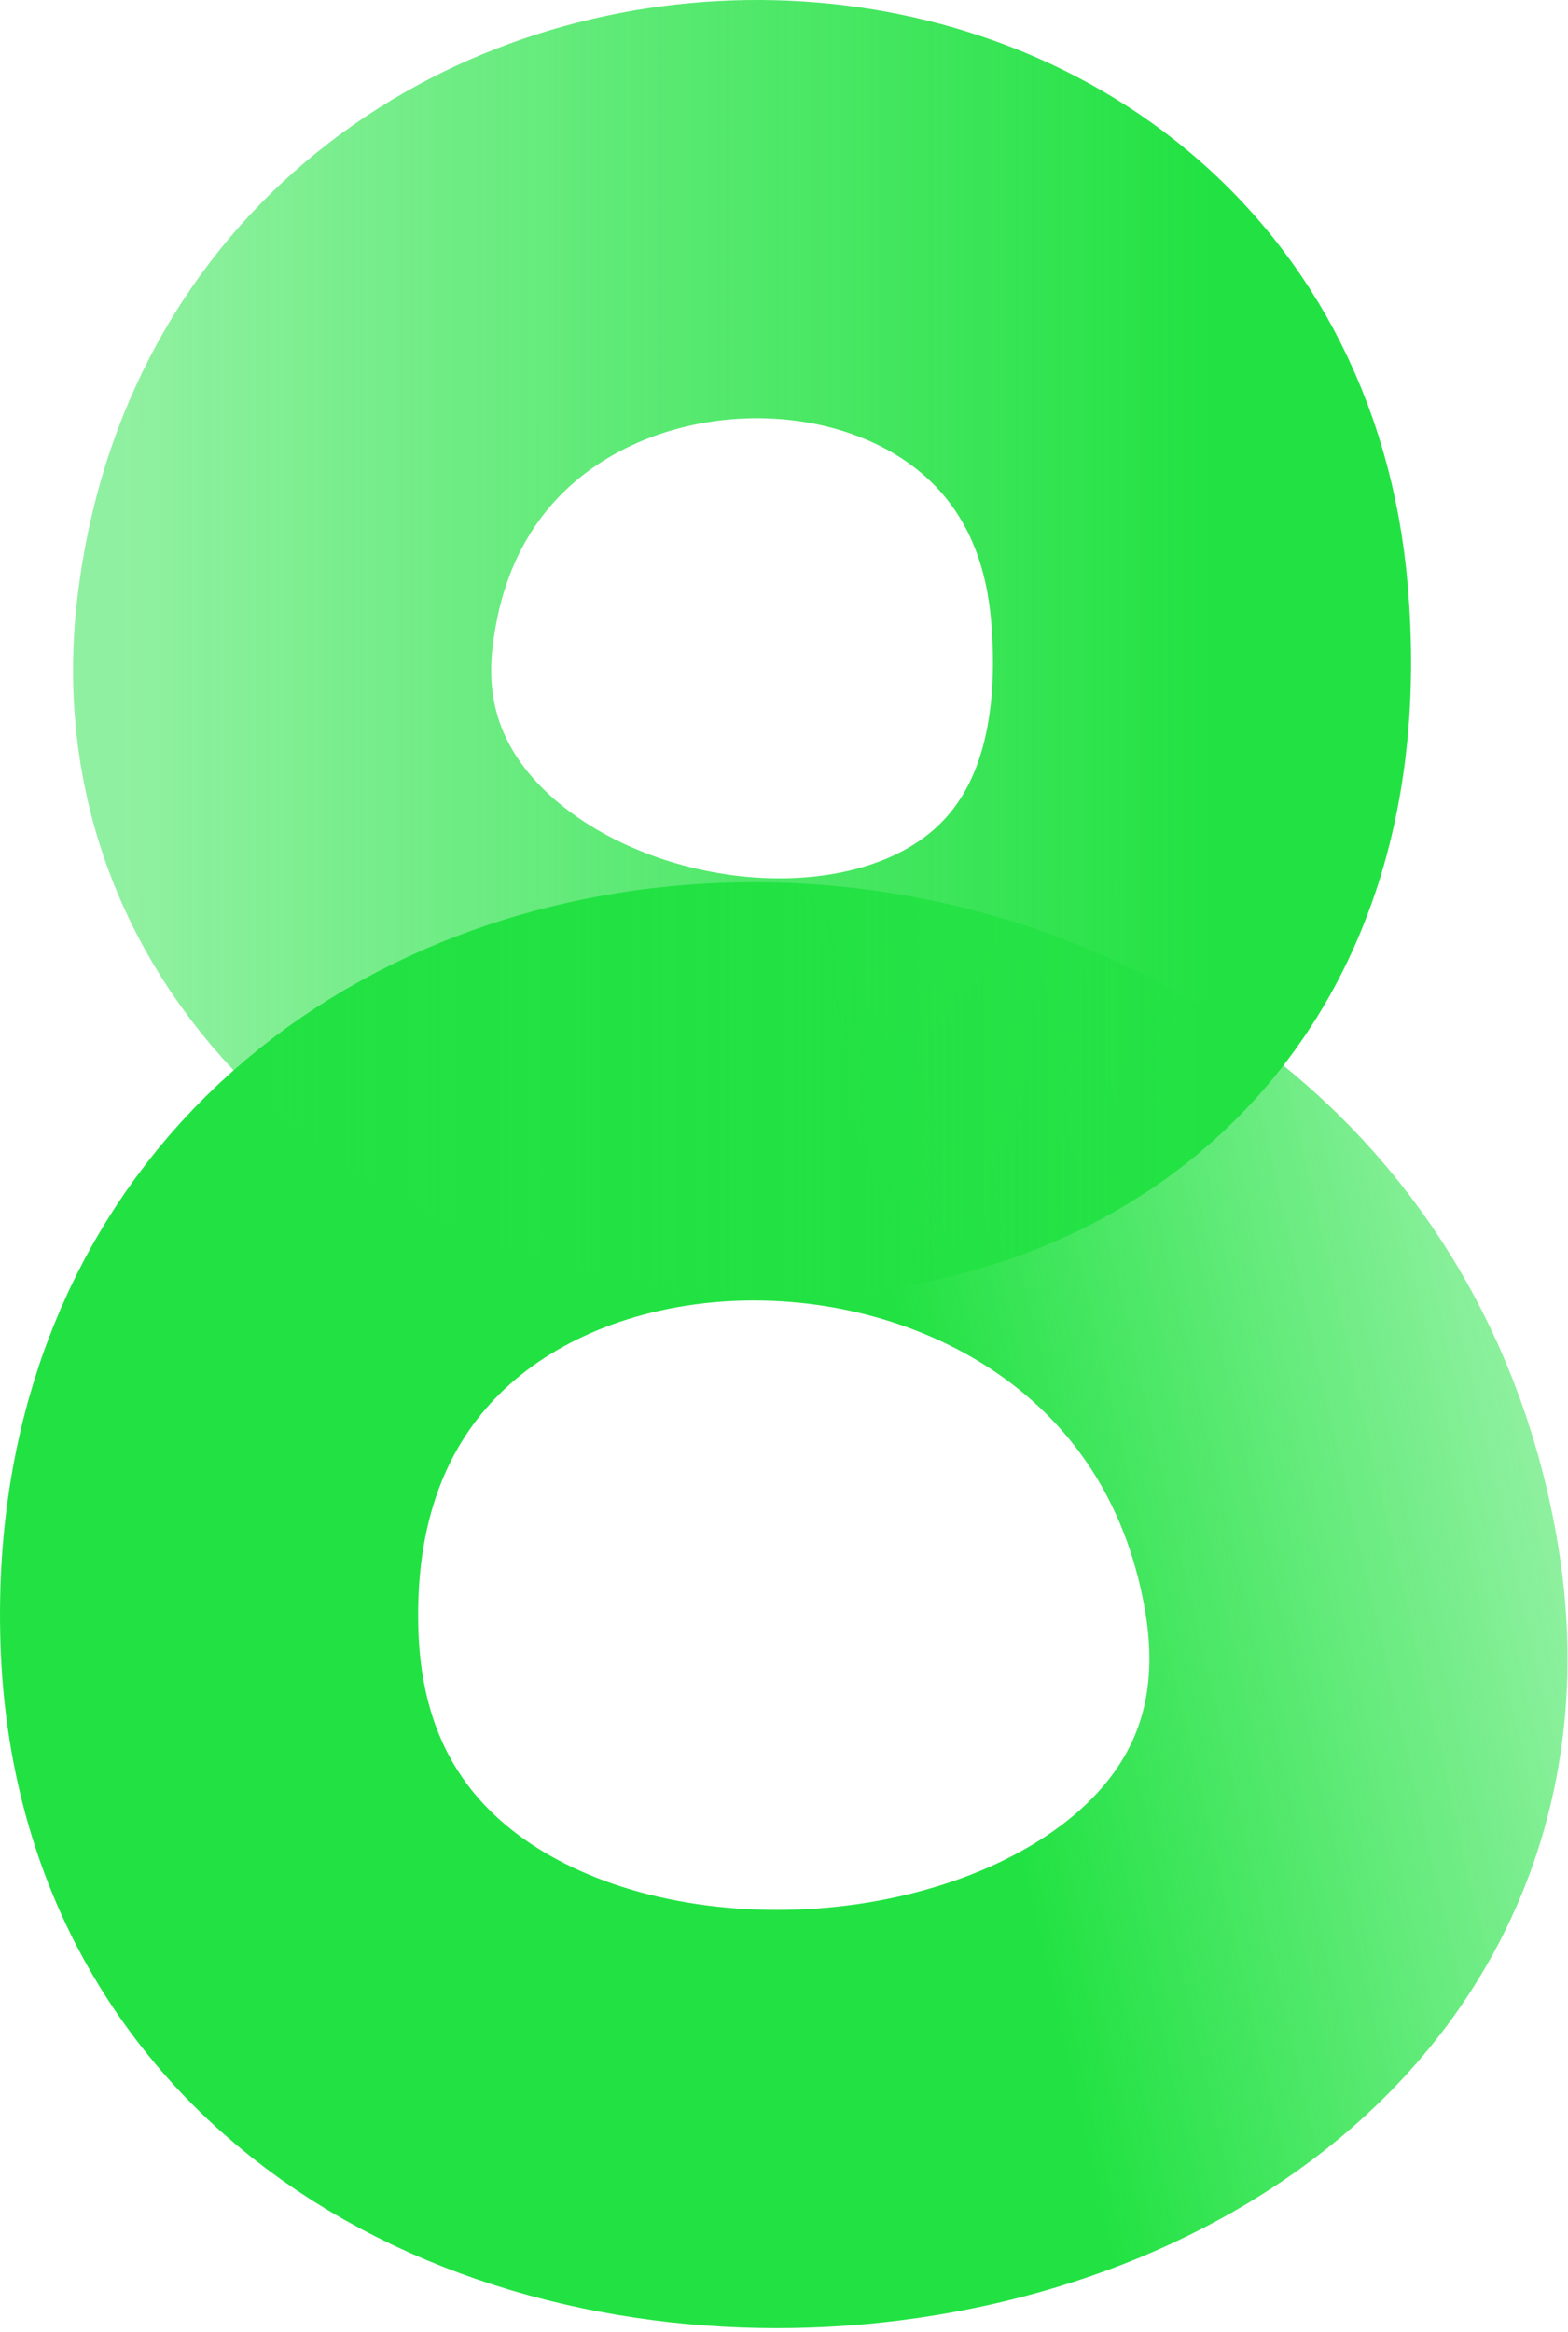 <svg width="150" height="223" viewBox="0 0 150 223" fill="none" xmlns="http://www.w3.org/2000/svg">
<path d="M20.034 156.521C17.913 89.159 117.988 87.003 129.202 150.36C140.416 213.718 22.154 223.884 20.034 156.521Z" stroke="url(#paint0_linear_19857_8101)" stroke-width="40" stroke-linecap="round" stroke-linejoin="round"/>
<path d="M27.262 59.518C33.409 7.418 110.414 6.871 114.74 57.654C120.589 126.318 21.114 111.619 27.262 59.518Z" stroke="url(#paint1_linear_19857_8101)" stroke-width="40" stroke-linecap="round" stroke-linejoin="round"/>
<defs>
<linearGradient id="paint0_linear_19857_8101" x1="11.76" y1="167.79" x2="147.888" y2="136.669" gradientUnits="userSpaceOnUse">
<stop offset="0.584" stop-color="#22E243"/>
<stop offset="1" stop-color="#22E243" stop-opacity="0.5"/>
</linearGradient>
<linearGradient id="paint1_linear_19857_8101" x1="11.545" y1="65.622" x2="133.7" y2="65.622" gradientUnits="userSpaceOnUse">
<stop stop-color="#22E243" stop-opacity="0.5"/>
<stop offset="0.85" stop-color="#22E243"/>
</linearGradient>
</defs>
</svg>
